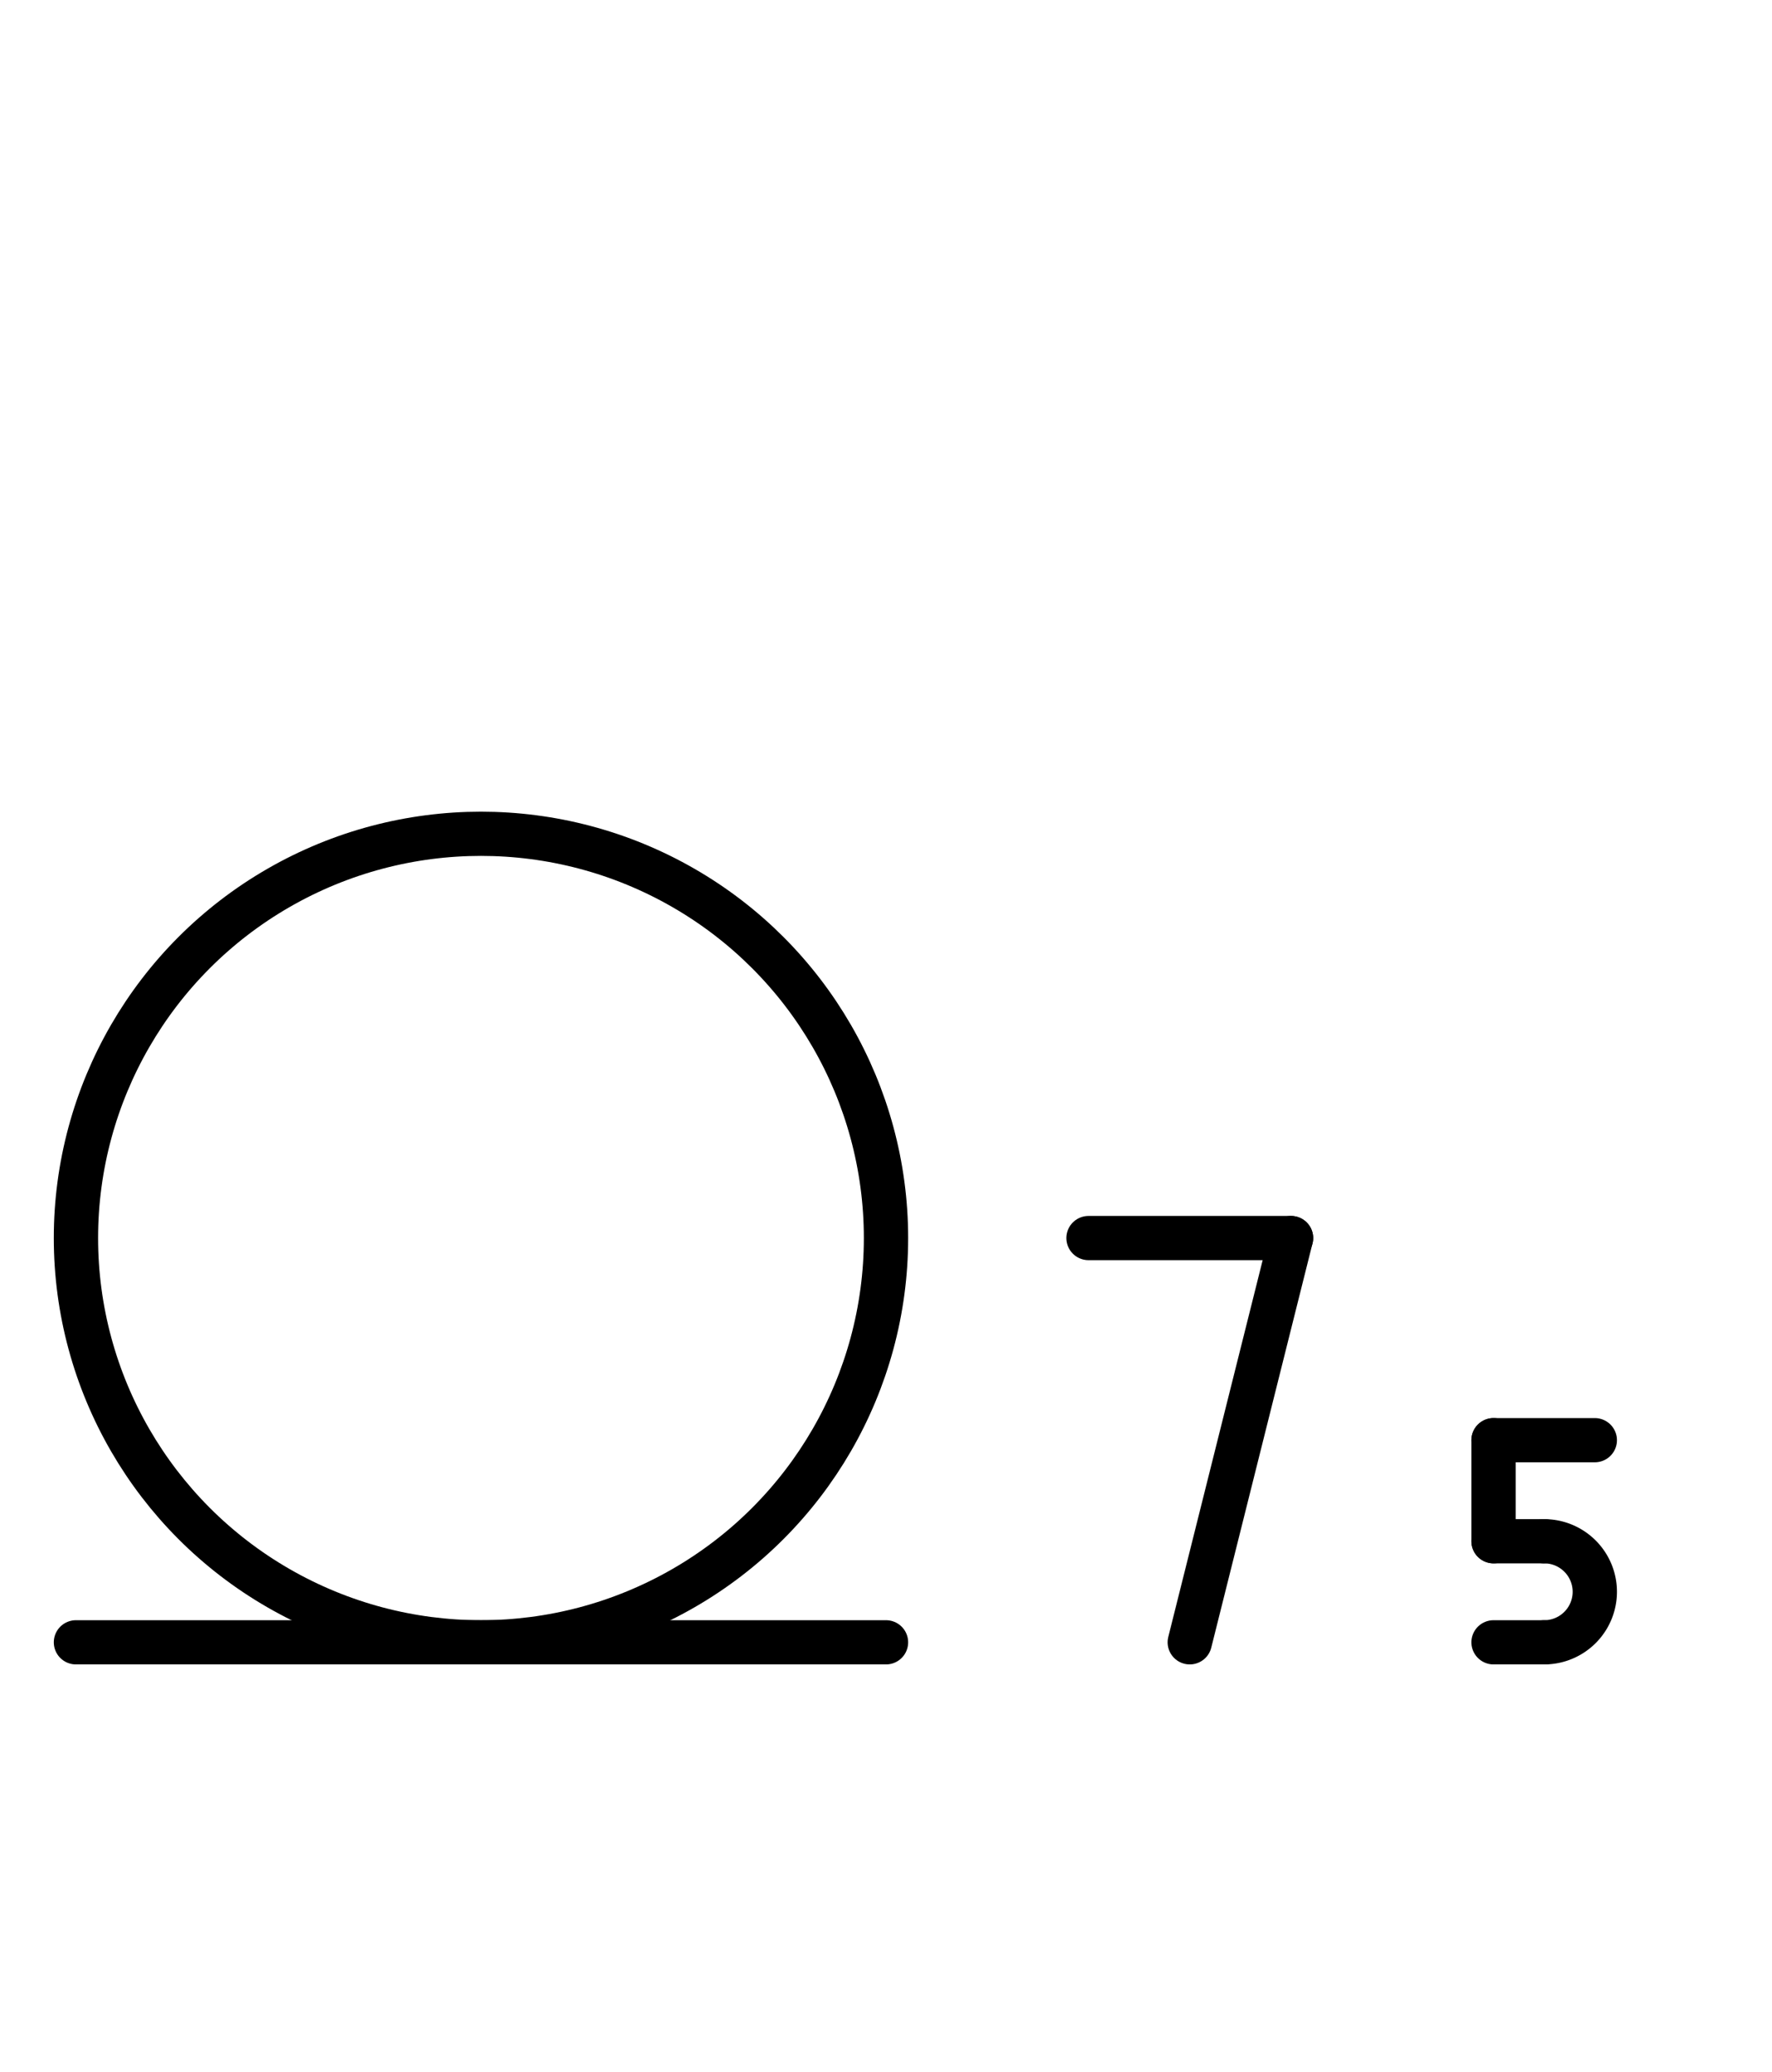 <?xml version="1.0" encoding="UTF-8" standalone="no"?>
<!DOCTYPE svg PUBLIC "-//W3C//DTD SVG 1.0//EN" "http://www.w3.org/TR/2001/REC-SVG-20010904/DTD/svg10.dtd">
<svg xmlns="http://www.w3.org/2000/svg" xmlns:xlink="http://www.w3.org/1999/xlink" fill-rule="evenodd" height="4.542in" preserveAspectRatio="none" stroke-linecap="round" viewBox="0 0 280 328" width="3.885in">
<style type="text/css">
.brush0 { fill: rgb(255,255,255); }
.pen0 { stroke: rgb(0,0,0); stroke-width: 1; stroke-linejoin: round; }
.font0 { font-size: 11px; font-family: "MS Sans Serif"; }
.pen1 { stroke: rgb(0,0,0); stroke-width: 7; stroke-linejoin: round; }
.brush1 { fill: none; }
.font1 { font-weight: bold; font-size: 16px; font-family: System, sans-serif; }
</style>
<g>
<circle class="pen1" cx="76.0" cy="196.0" fill="none" r="64.0"/>
<line class="pen1" fill="none" x1="12" x2="140" y1="260" y2="260"/>
<line class="pen1" fill="none" x1="172" x2="204" y1="196" y2="196"/>
<line class="pen1" fill="none" x1="204" x2="188" y1="196" y2="260"/>
<path class="pen1" d="M 244.0,260.0 A 8.0,8.0 0 0 0 244.0,244.0" fill="none"/>
<line class="pen1" fill="none" x1="236" x2="252" y1="228" y2="228"/>
<line class="pen1" fill="none" x1="236" x2="236" y1="228" y2="244"/>
<line class="pen1" fill="none" x1="236" x2="244" y1="244" y2="244"/>
<line class="pen1" fill="none" x1="236" x2="244" y1="260" y2="260"/>
</g>
</svg>
